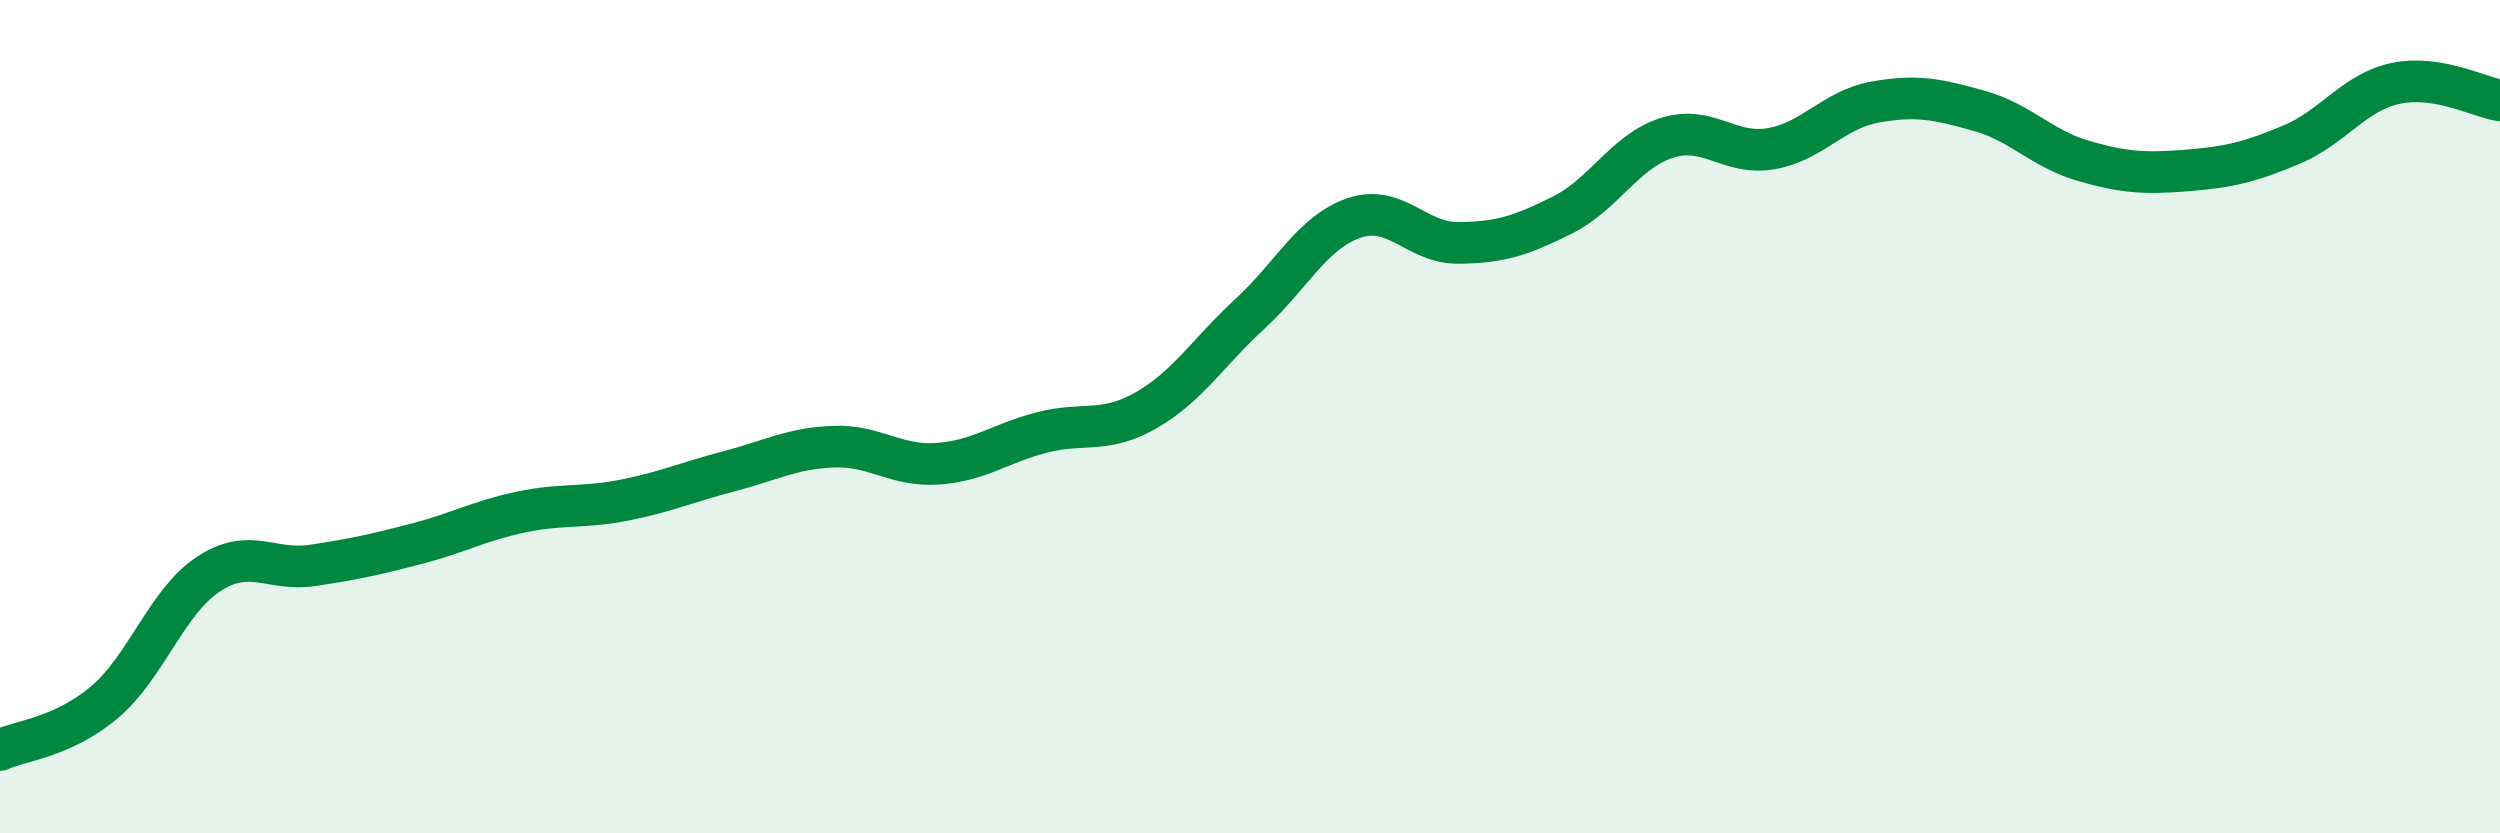 
    <svg width="60" height="20" viewBox="0 0 60 20" xmlns="http://www.w3.org/2000/svg">
      <path
        d="M 0,18 C 0.5,17.77 1.5,17.7 2.5,16.86 C 3.5,16.02 4,14.44 5,13.78 C 6,13.12 6.5,13.72 7.5,13.57 C 8.5,13.42 9,13.31 10,13.05 C 11,12.79 11.5,12.5 12.5,12.29 C 13.5,12.08 14,12.2 15,12 C 16,11.8 16.5,11.57 17.5,11.31 C 18.5,11.05 19,10.76 20,10.72 C 21,10.68 21.5,11.2 22.5,11.13 C 23.5,11.06 24,10.64 25,10.38 C 26,10.12 26.5,10.42 27.5,9.85 C 28.5,9.28 29,8.45 30,7.53 C 31,6.61 31.5,5.57 32.5,5.23 C 33.5,4.89 34,5.84 35,5.83 C 36,5.82 36.5,5.66 37.5,5.16 C 38.5,4.66 39,3.63 40,3.31 C 41,2.99 41.5,3.74 42.5,3.57 C 43.5,3.4 44,2.63 45,2.45 C 46,2.27 46.5,2.38 47.5,2.66 C 48.5,2.94 49,3.57 50,3.86 C 51,4.15 51.5,4.17 52.5,4.09 C 53.5,4.01 54,3.89 55,3.47 C 56,3.05 56.5,2.21 57.5,2 C 58.5,1.79 59.5,2.33 60,2.41L60 20L0 20Z"
        fill="#008740"
        opacity="0.1"
        stroke-linecap="round"
        stroke-linejoin="round"
      />
      <path
        d="M 0,18 C 0.5,17.77 1.5,17.7 2.5,16.86 C 3.5,16.02 4,14.44 5,13.78 C 6,13.12 6.5,13.72 7.5,13.57 C 8.5,13.42 9,13.31 10,13.05 C 11,12.79 11.5,12.5 12.5,12.29 C 13.5,12.08 14,12.2 15,12 C 16,11.8 16.5,11.57 17.5,11.31 C 18.5,11.05 19,10.76 20,10.72 C 21,10.68 21.5,11.2 22.5,11.13 C 23.5,11.06 24,10.64 25,10.38 C 26,10.12 26.5,10.42 27.5,9.85 C 28.5,9.28 29,8.45 30,7.53 C 31,6.61 31.5,5.57 32.5,5.23 C 33.5,4.89 34,5.84 35,5.83 C 36,5.82 36.5,5.66 37.5,5.16 C 38.5,4.66 39,3.63 40,3.31 C 41,2.99 41.5,3.74 42.5,3.57 C 43.5,3.4 44,2.63 45,2.45 C 46,2.27 46.5,2.38 47.5,2.66 C 48.5,2.94 49,3.57 50,3.86 C 51,4.15 51.5,4.17 52.5,4.09 C 53.5,4.01 54,3.89 55,3.47 C 56,3.05 56.5,2.21 57.5,2 C 58.5,1.79 59.5,2.33 60,2.41"
        stroke="#008740"
        stroke-width="1"
        fill="none"
        stroke-linecap="round"
        stroke-linejoin="round"
      />
    </svg>
  